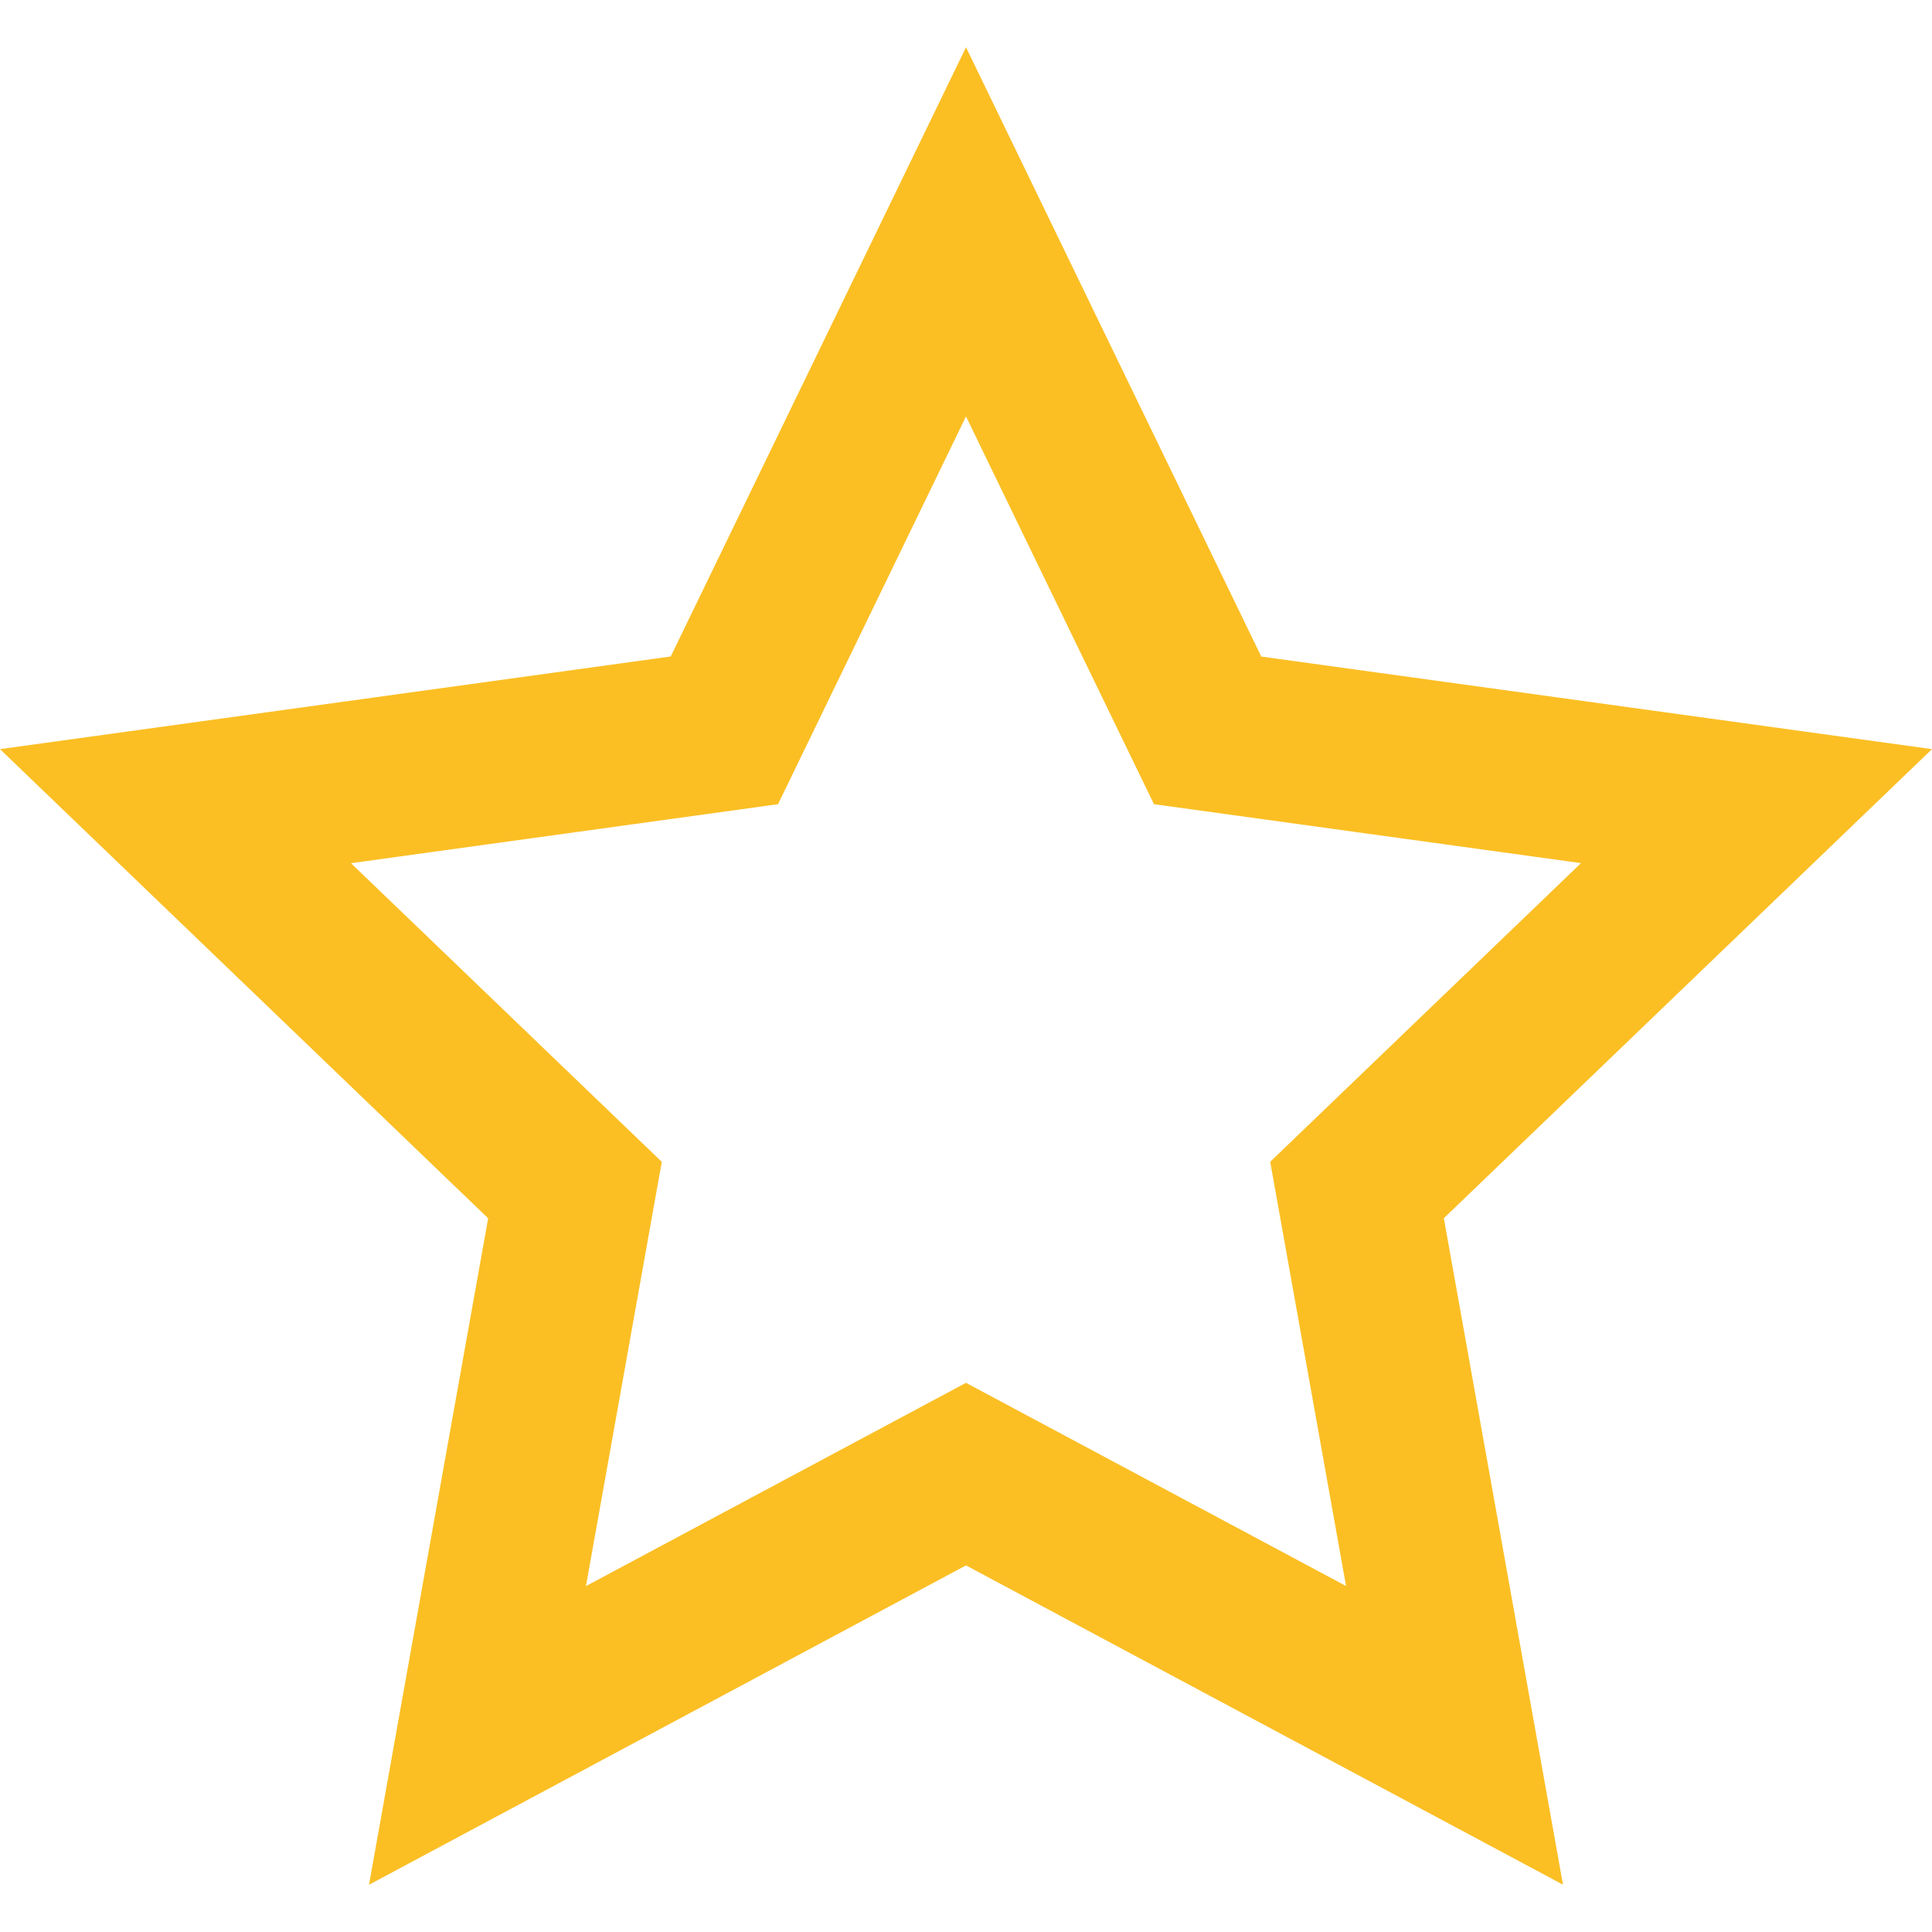 <svg width="24px" height="24px" fill="#FBBF24" viewBox="0 0 24 24" version="1.1" xmlns="http://www.w3.org/2000/svg" xmlns:xlink="http://www.w3.org/1999/xlink"><path d="M12,5.173 L14.335,9.99 L19.64,10.722 L15.779,14.432 L16.721,19.702 L12,17.178 L7.279,19.703 L8.221,14.433 L4.36,10.723 L9.665,9.99 L12,5.173 L12,5.173 Z M12,0.587 L8.332,8.155 L0,9.306 L6.064,15.134 L4.584,23.413 L12,19.446 L19.416,23.412 L17.936,15.133 L24,9.306 L15.668,8.156 L12,0.587 Z" id="Shape"></path></svg>